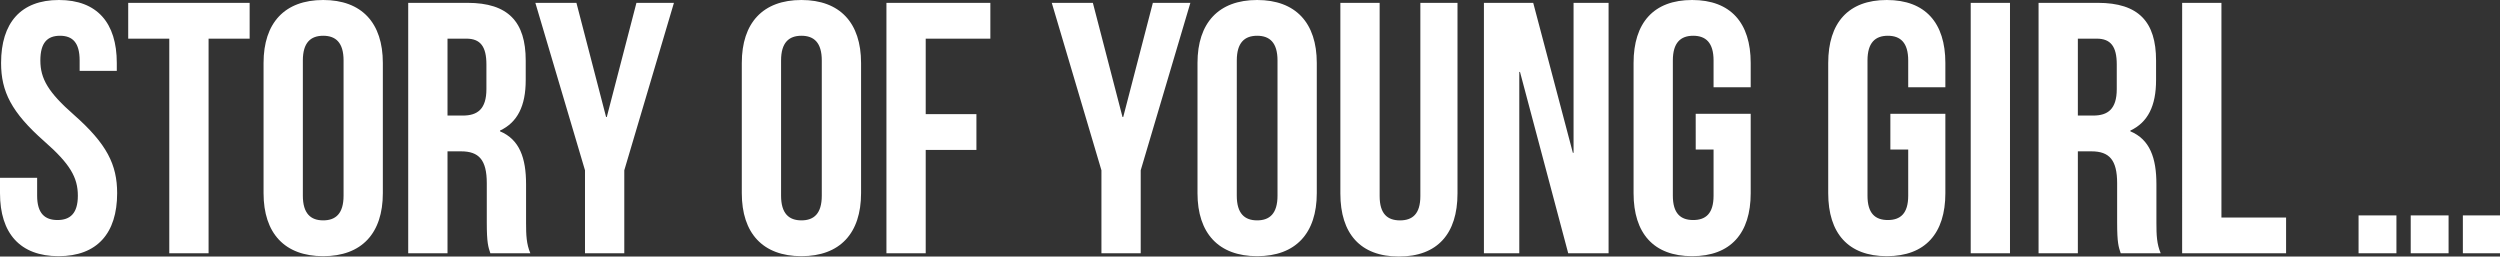 <?xml version="1.0" encoding="UTF-8"?>
<svg xmlns="http://www.w3.org/2000/svg" xmlns:xlink="http://www.w3.org/1999/xlink" width="497pt" height="51pt" viewBox="0 0 497 51" version="1.1">
<rect x="0" y="0" width="497" height="51" fill="#333333" stroke="none"/>
<g id="surface1">
<path style=" stroke:none;fill-rule:nonzero;fill:rgb(100%,100%,100%);fill-opacity:1;" d="M 0.215 12.52 C 0.215 18.207 2.273 22.332 8.805 28.094 C 13.918 32.574 15.477 35.277 15.477 38.906 C 15.477 42.461 13.914 43.742 11.43 43.742 C 8.945 43.742 7.383 42.461 7.383 38.906 L 7.383 35.348 L 0 35.348 L 0 38.406 C 0 46.371 3.977 50.926 11.645 50.926 C 19.312 50.926 23.289 46.371 23.289 38.406 C 23.289 32.719 21.23 28.594 14.695 22.828 C 9.586 18.352 8.023 15.648 8.023 12.02 C 8.023 8.461 9.441 7.109 11.93 7.109 C 14.414 7.109 15.832 8.465 15.832 12.02 L 15.832 14.082 L 23.219 14.082 L 23.219 12.516 C 23.219 4.551 19.312 0 11.715 0 C 4.117 0 0.215 4.551 0.215 12.52 Z M 25.488 7.684 L 33.652 7.684 L 33.652 50.355 L 41.465 50.355 L 41.465 7.684 L 49.629 7.684 L 49.629 0.57 L 25.488 0.57 Z M 60.207 12.02 C 60.207 8.461 61.77 7.109 64.254 7.109 C 66.738 7.109 68.301 8.461 68.301 12.02 L 68.301 38.902 C 68.301 42.461 66.738 43.809 64.254 43.809 C 61.77 43.809 60.207 42.457 60.207 38.902 Z M 52.395 38.406 C 52.395 46.371 56.586 50.926 64.254 50.926 C 71.918 50.926 76.109 46.371 76.109 38.406 L 76.109 12.52 C 76.109 4.551 71.918 0 64.254 0 C 56.586 0 52.395 4.551 52.395 12.52 Z M 105.434 50.355 C 104.652 48.508 104.582 46.727 104.582 44.309 L 104.582 36.629 C 104.582 31.438 103.305 27.738 99.398 26.102 L 99.398 25.961 C 102.879 24.324 104.512 21.055 104.512 15.934 L 104.512 12.02 C 104.512 4.336 101.031 0.566 92.938 0.566 L 81.152 0.566 L 81.152 50.355 L 88.965 50.355 L 88.965 30.086 L 91.66 30.086 C 95.211 30.086 96.773 31.793 96.773 36.414 L 96.773 44.238 C 96.773 48.293 97.059 49.074 97.484 50.355 Z M 92.723 7.684 C 95.496 7.684 96.699 9.246 96.699 12.805 L 96.699 17.707 C 96.699 21.691 94.926 22.973 92.016 22.973 L 88.965 22.973 L 88.965 7.684 Z M 116.297 50.355 L 124.109 50.355 L 124.109 33.855 L 133.977 0.57 L 126.523 0.57 L 120.629 23.258 L 120.488 23.258 L 114.594 0.57 L 106.43 0.57 L 116.297 33.855 Z M 155.277 12.02 C 155.277 8.461 156.84 7.109 159.324 7.109 C 161.809 7.109 163.371 8.461 163.371 12.02 L 163.371 38.902 C 163.371 42.461 161.809 43.809 159.324 43.809 C 156.84 43.809 155.277 42.457 155.277 38.902 Z M 147.469 38.406 C 147.469 46.371 151.656 50.926 159.324 50.926 C 166.992 50.926 171.18 46.371 171.18 38.406 L 171.18 12.52 C 171.18 4.551 166.992 0 159.324 0 C 151.656 0 147.469 4.551 147.469 12.52 Z M 184.031 7.684 L 196.883 7.684 L 196.883 0.57 L 176.223 0.57 L 176.223 50.355 L 184.031 50.355 L 184.031 29.801 L 194.113 29.801 L 194.113 22.688 L 184.031 22.688 Z M 218.965 50.355 L 226.773 50.355 L 226.773 33.855 L 236.645 0.57 L 229.188 0.57 L 223.297 23.258 L 223.152 23.258 L 217.262 0.57 L 209.094 0.57 L 218.965 33.855 Z M 245.875 12.02 C 245.875 8.461 247.438 7.109 249.922 7.109 C 252.406 7.109 253.969 8.465 253.969 12.02 L 253.969 38.902 C 253.969 42.461 252.406 43.809 249.922 43.809 C 247.434 43.809 245.871 42.457 245.871 38.902 Z M 238.062 38.406 C 238.062 46.371 242.254 50.926 249.922 50.926 C 257.586 50.926 261.777 46.371 261.777 38.406 L 261.777 12.52 C 261.777 4.551 257.586 0 249.922 0 C 242.254 0 238.062 4.551 238.062 12.52 Z M 266.465 0.57 L 266.465 38.477 C 266.465 46.445 270.438 50.996 278.105 50.996 C 285.773 50.996 289.75 46.445 289.75 38.477 L 289.75 0.57 L 282.367 0.57 L 282.367 38.977 C 282.367 42.531 280.805 43.812 278.32 43.812 C 275.836 43.812 274.273 42.531 274.273 38.977 L 274.273 0.57 Z M 311.762 50.355 L 319.785 50.355 L 319.785 0.57 L 312.824 0.57 L 312.824 30.371 L 312.684 30.371 L 304.805 0.57 L 295.004 0.57 L 295.004 50.355 L 302.035 50.355 L 302.035 14.297 L 302.176 14.297 Z M 337.109 29.73 L 340.656 29.73 L 340.656 38.906 C 340.656 42.461 339.094 43.742 336.609 43.742 C 334.125 43.742 332.562 42.461 332.562 38.906 L 332.562 12.02 C 332.562 8.461 334.125 7.109 336.609 7.109 C 339.094 7.109 340.656 8.465 340.656 12.02 L 340.656 17.355 L 348.039 17.355 L 348.039 12.52 C 348.039 4.551 344.062 0 336.395 0 C 328.727 0 324.754 4.551 324.754 12.52 L 324.754 38.406 C 324.754 46.371 328.727 50.926 336.395 50.926 C 344.062 50.926 348.039 46.371 348.039 38.406 L 348.039 22.617 L 337.105 22.617 Z M 375.805 29.73 L 379.352 29.73 L 379.352 38.906 C 379.352 42.461 377.789 43.742 375.305 43.742 C 372.82 43.742 371.258 42.461 371.258 38.906 L 371.258 12.02 C 371.258 8.461 372.82 7.109 375.305 7.109 C 377.789 7.109 379.352 8.461 379.352 12.02 L 379.352 17.355 L 386.738 17.355 L 386.738 12.52 C 386.738 4.551 382.762 0 375.094 0 C 367.426 0 363.449 4.551 363.449 12.52 L 363.449 38.406 C 363.449 46.371 367.426 50.926 375.094 50.926 C 382.762 50.926 386.738 46.371 386.738 38.406 L 386.738 22.617 L 375.805 22.617 Z M 391.777 50.355 L 399.586 50.355 L 399.586 0.57 L 391.777 0.57 Z M 429.547 50.355 C 428.766 48.508 428.695 46.727 428.695 44.309 L 428.695 36.629 C 428.695 31.438 427.418 27.738 423.512 26.102 L 423.512 25.961 C 426.992 24.324 428.625 21.055 428.625 15.934 L 428.625 12.02 C 428.625 4.336 425.145 0.566 417.051 0.566 L 405.266 0.566 L 405.266 50.355 L 413.078 50.355 L 413.078 30.086 L 415.773 30.086 C 419.324 30.086 420.887 31.793 420.887 36.414 L 420.887 44.238 C 420.887 48.293 421.172 49.074 421.598 50.355 Z M 416.836 7.684 C 419.605 7.684 420.812 9.246 420.812 12.805 L 420.812 17.707 C 420.812 21.691 419.039 22.973 416.129 22.973 L 413.078 22.973 L 413.078 7.684 Z M 433.809 50.355 L 454.473 50.355 L 454.473 43.242 L 441.621 43.242 L 441.621 0.57 L 433.812 0.57 Z M 468.883 42.816 L 468.883 50.355 L 476.41 50.355 L 476.41 42.816 Z M 479.25 42.816 L 479.25 50.355 L 486.777 50.355 L 486.777 42.816 Z M 489.617 42.816 L 489.617 50.355 L 497.141 50.355 L 497.141 42.816 Z M 489.617 42.816 "/>
</g>
</svg>

